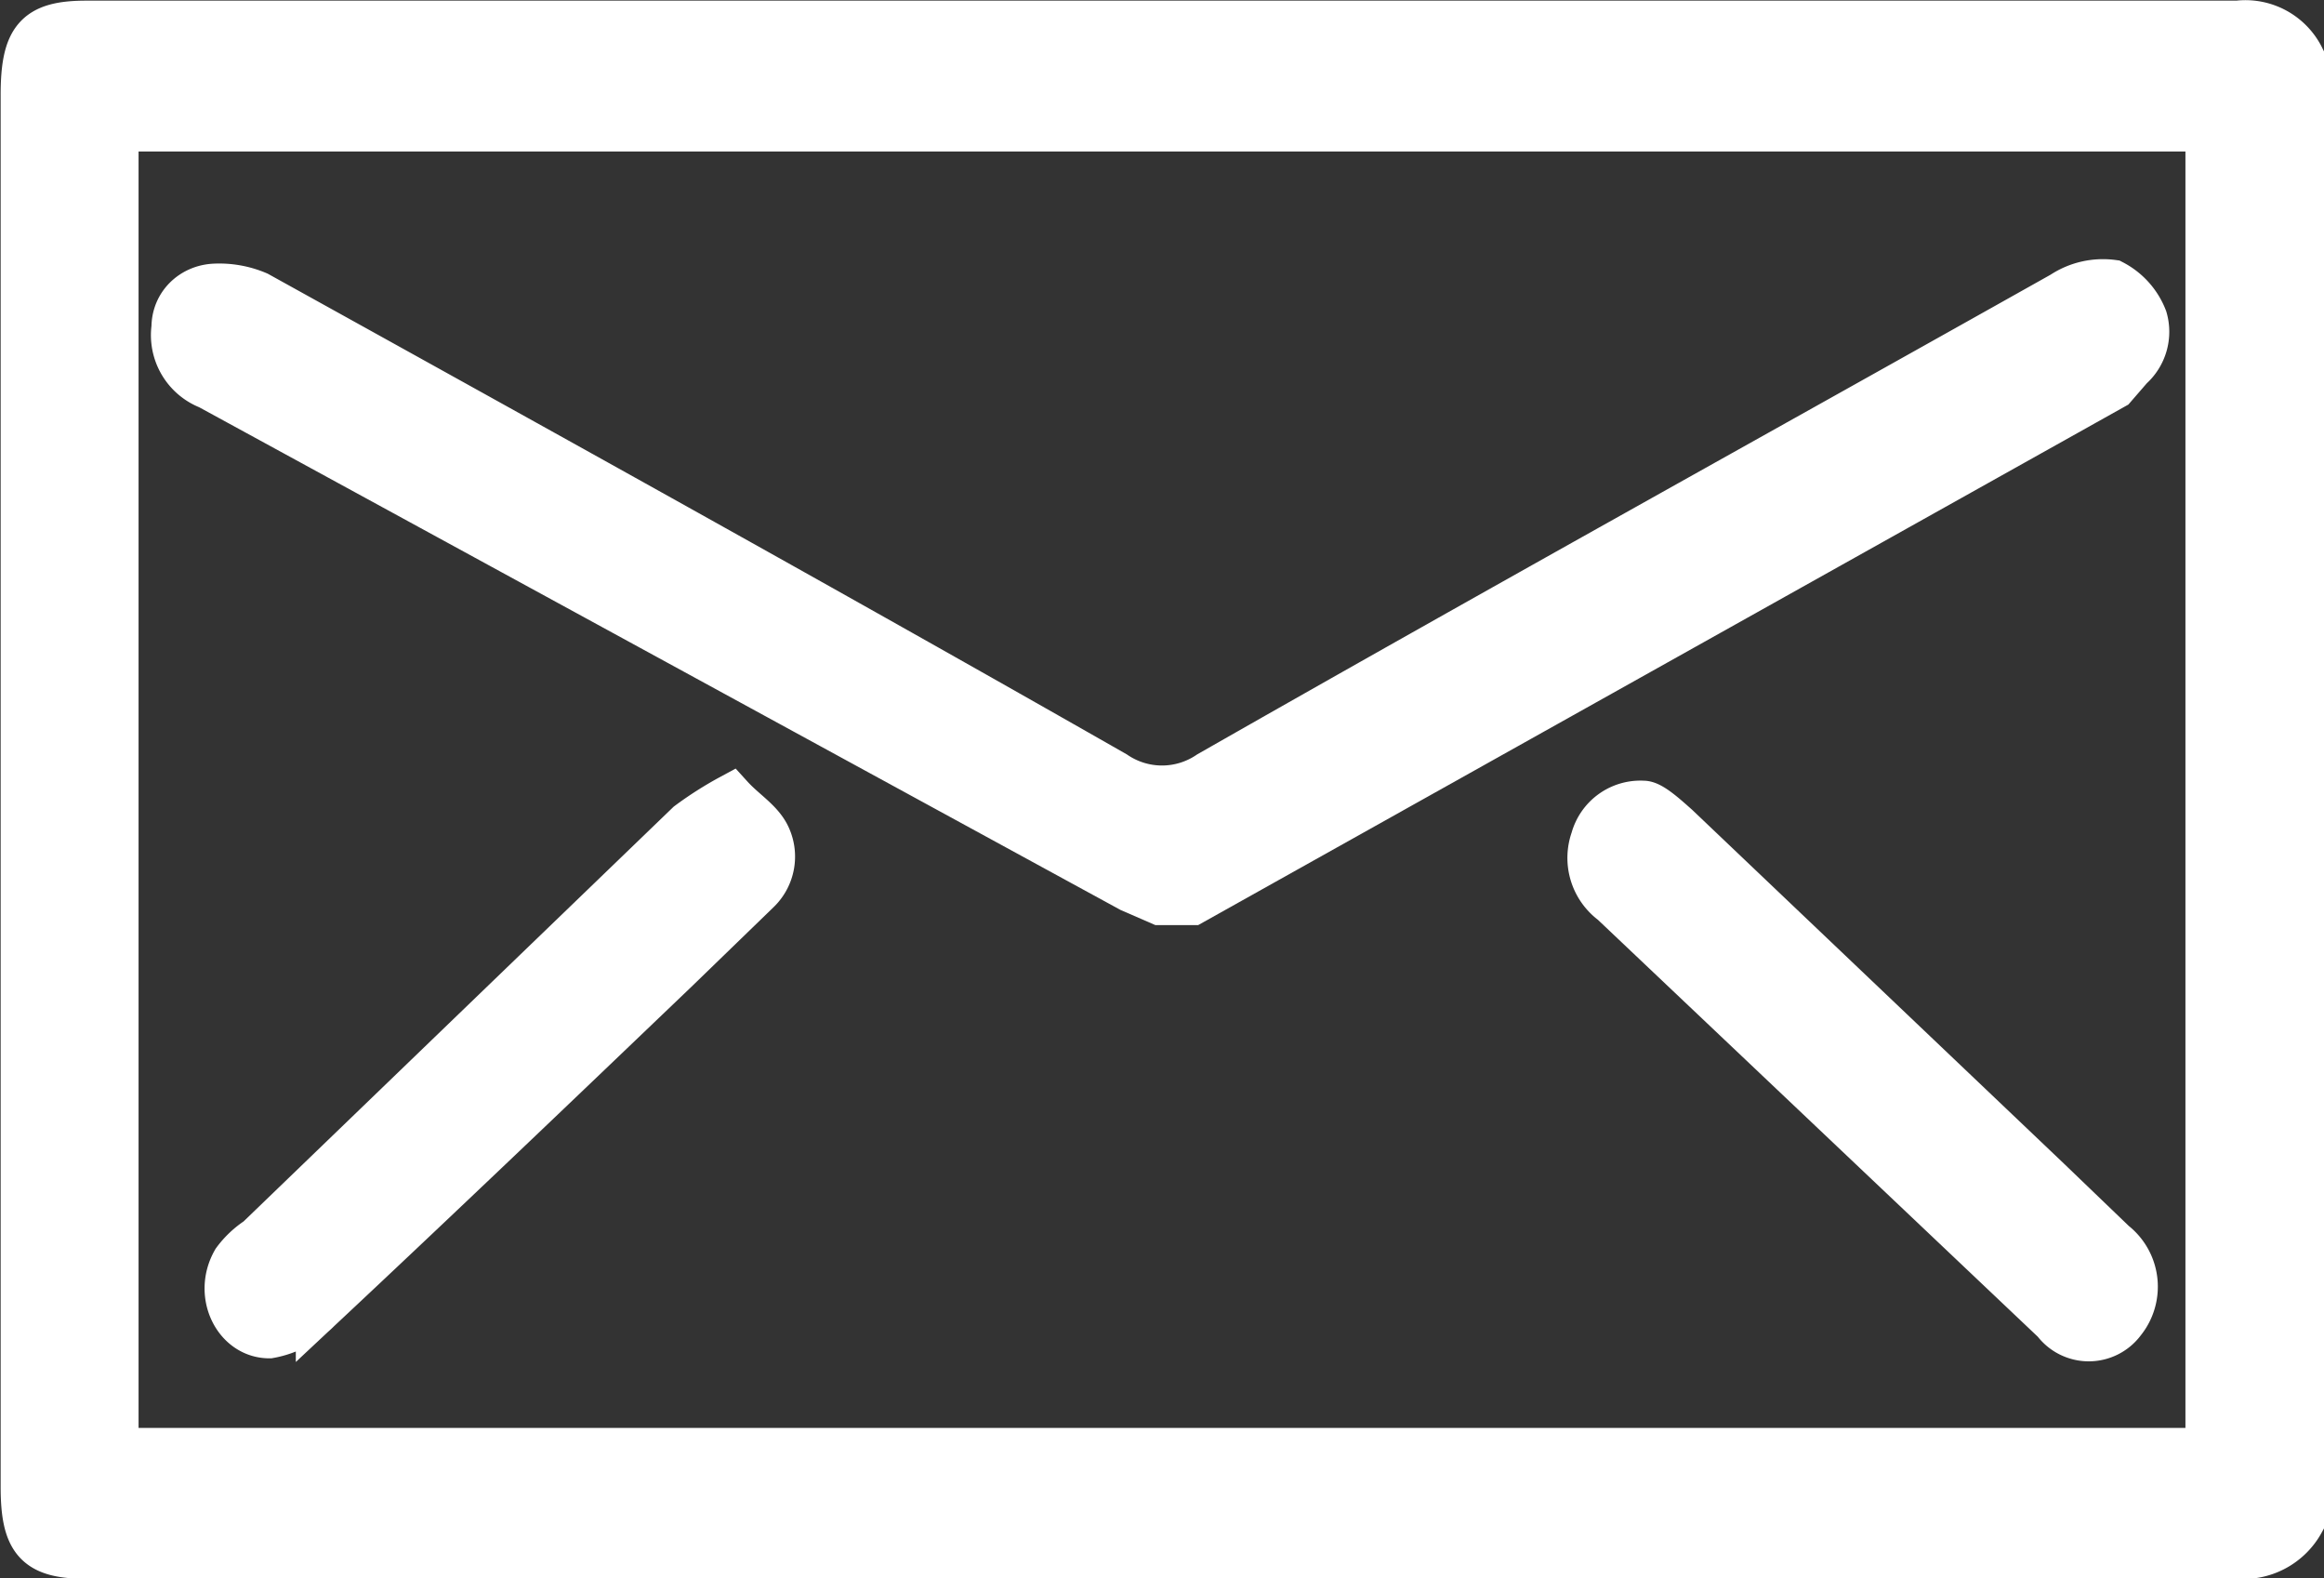 <?xml version="1.0" encoding="UTF-8"?> <svg xmlns="http://www.w3.org/2000/svg" viewBox="0 0 18.03 12.24"><rect x="0" y="0" width="18.03" height="12.24" fill="#333333" stroke="none"/> <defs> <style>.cls-1{fill:#fff;stroke:#fff;stroke-miterlimit:10;stroke-width:0.35px;}</style> </defs> <g id="Слой_2" data-name="Слой 2"> <g id="Front"> <path class="cls-1" d="M17.86,11.8a.52.52,0,0,1-.5.27H.67c-.39,0-.49-.12-.49-.54q0-5.4,0-10.79C.18.3.28.18.67.18H17.36a.49.49,0,0,1,.5.27ZM.9,1V11.25H17.13V1Z"></path> <path class="cls-1" d="M9,7l-.23-.1L1.62,3a.43.43,0,0,1-.27-.46c0-.18.14-.31.31-.32A.76.76,0,0,1,2,2.28C4.22,3.51,6.44,4.74,8.65,6a.65.65,0,0,0,.73,0C11.59,4.74,13.81,3.51,16,2.28a.57.57,0,0,1,.39-.09.53.53,0,0,1,.25.28.37.37,0,0,1-.11.38L16.4,3l-7.15,4Z"></path> <path class="cls-1" d="M12.75,6.23c.06,0,.17.1.26.18l2.88,2.74.51.49a.43.43,0,0,1,.07.61.33.33,0,0,1-.53,0Q14.22,8.62,12.51,7a.43.43,0,0,1-.15-.49A.38.38,0,0,1,12.75,6.23Z"></path> <path class="cls-1" d="M5.67,6.18c.1.11.22.18.28.29a.37.37,0,0,1-.07.44l-.64.62c-.92.88-1.84,1.76-2.77,2.63a.71.71,0,0,1-.38.2c-.26,0-.42-.32-.27-.58A.7.7,0,0,1,2,9.61L5.34,6.39A2.75,2.75,0,0,1,5.67,6.18Z"></path> </g> </g> </svg> 